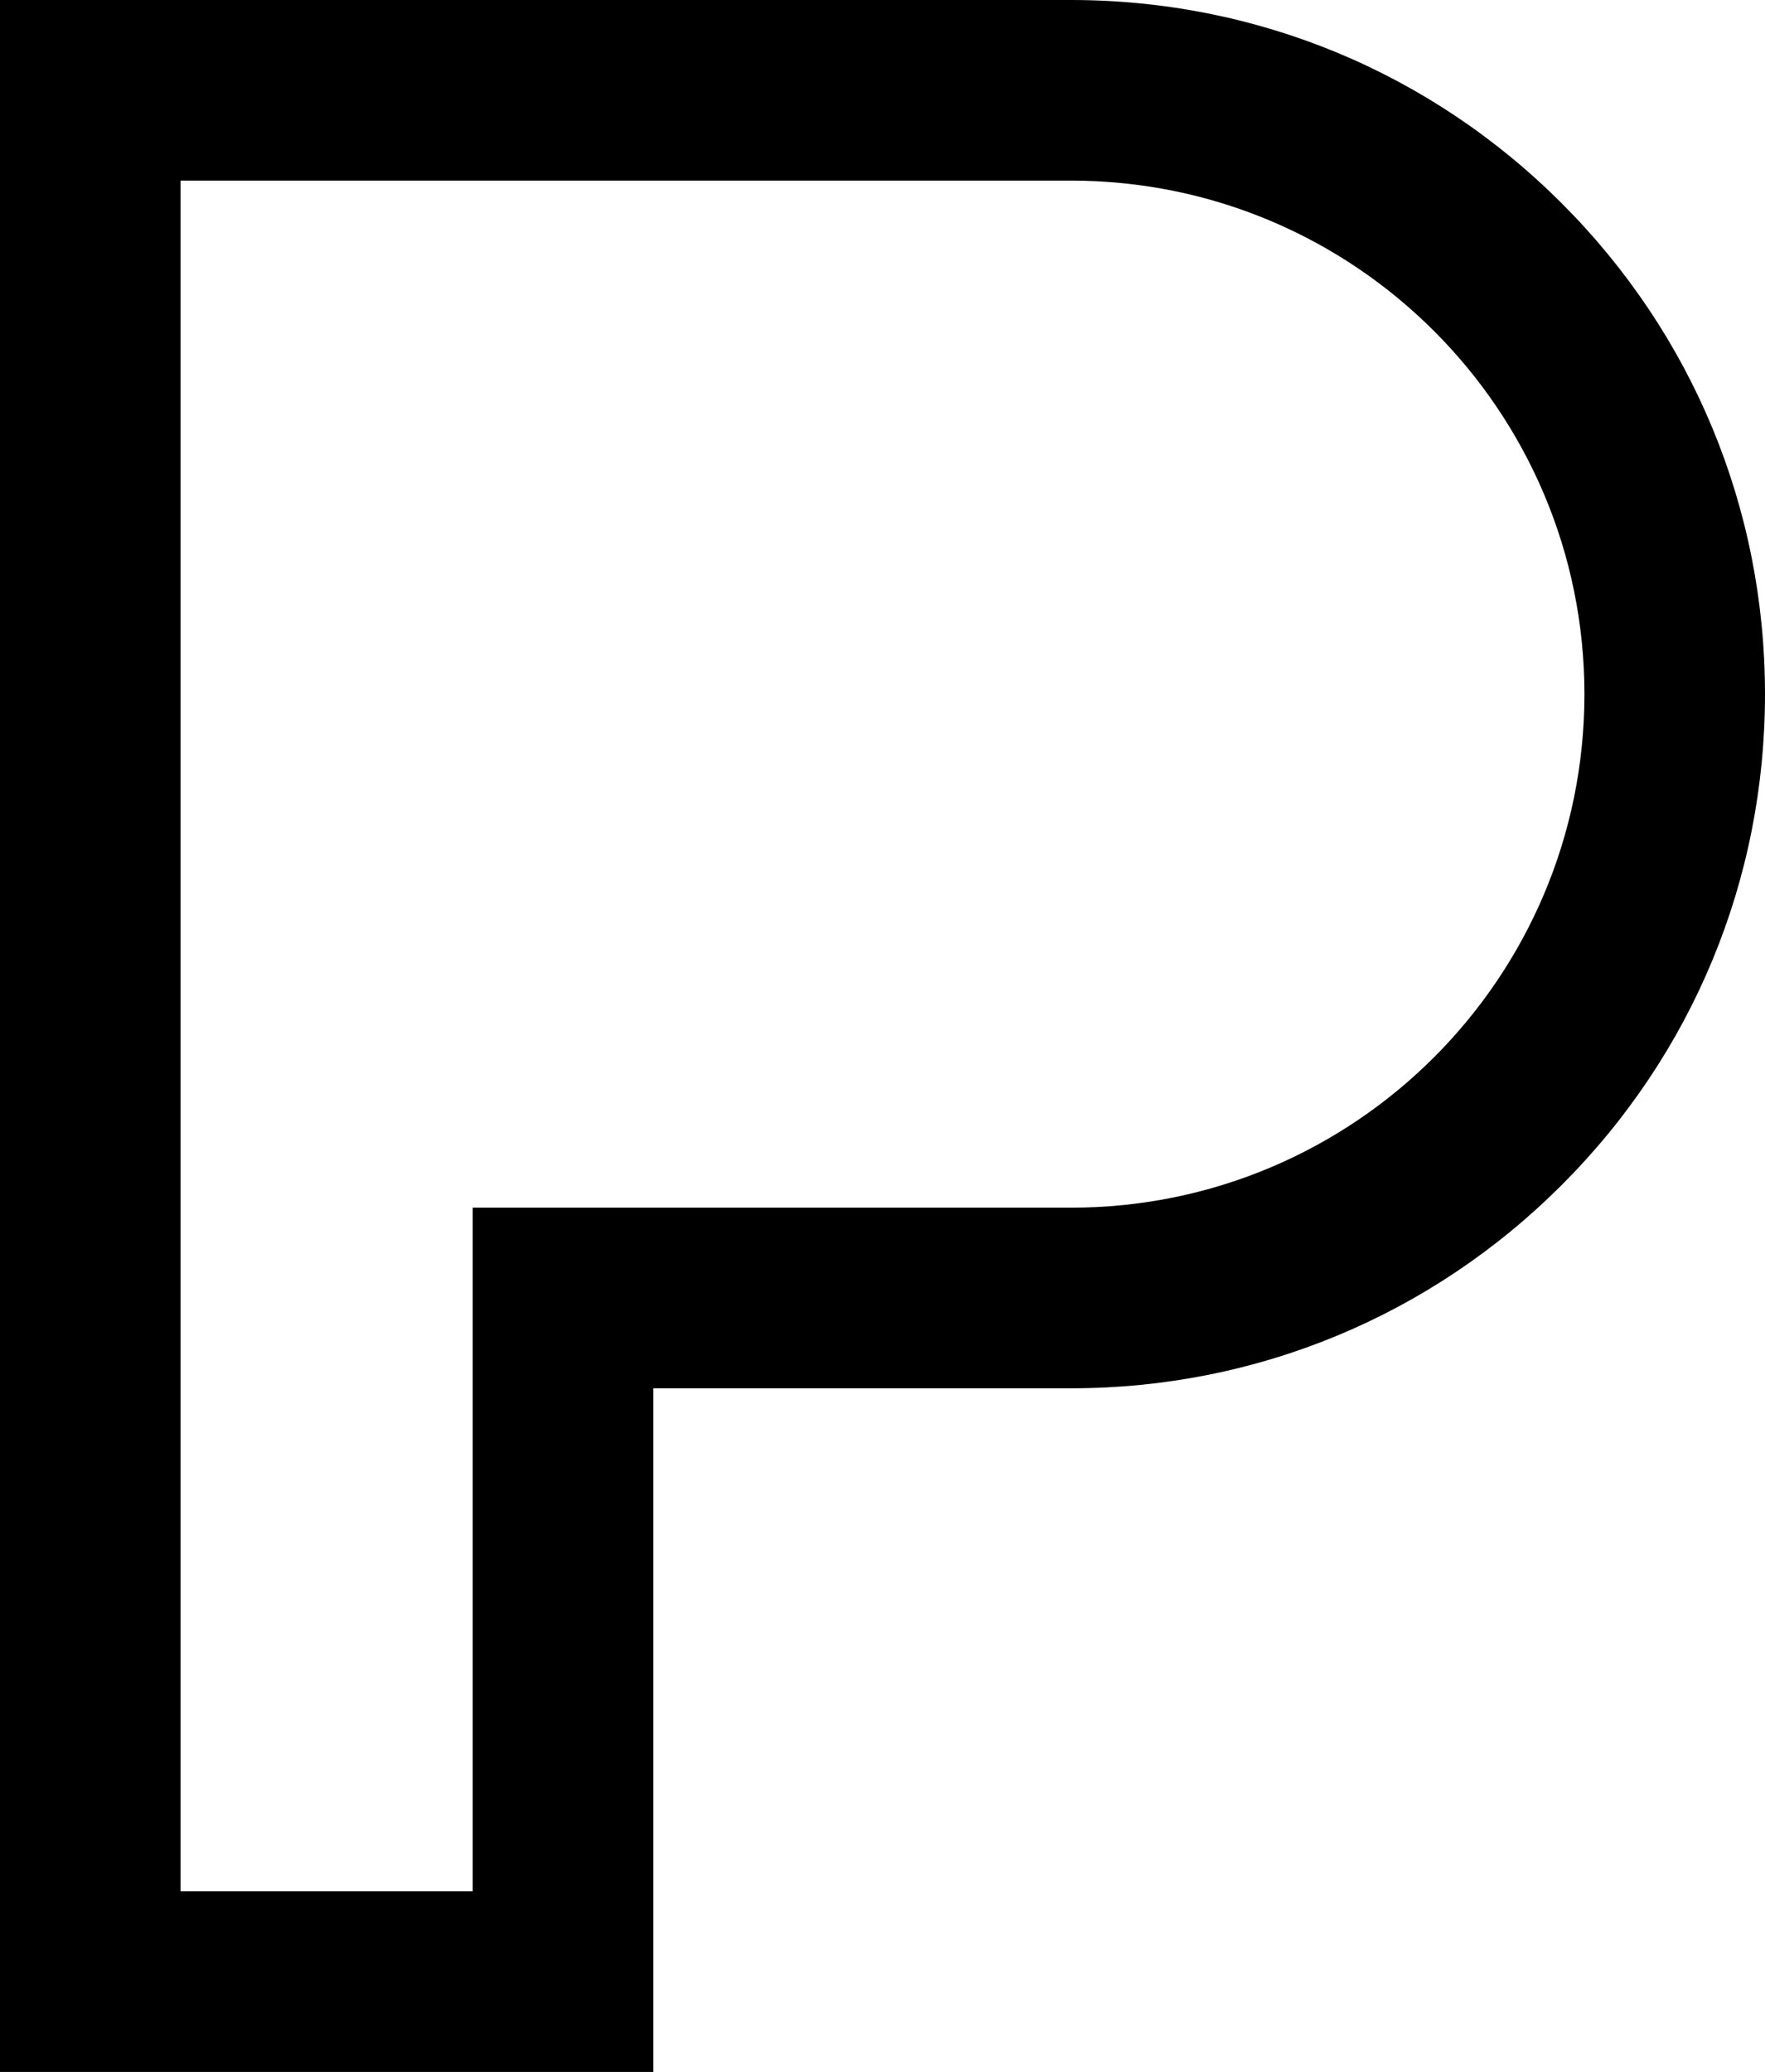 <?xml version="1.0" encoding="UTF-8"?>
<svg id="Layer_1" data-name="Layer 1" xmlns="http://www.w3.org/2000/svg" viewBox="0 0 332.32 390">
  <path d="M201.66,34c53.38,0,96.66,43.28,96.66,96.66s-43.28,96.66-96.66,96.66h-112.66v128.68h-55V34h167.66M201.66,0H0v390h123v-128.68h78.66c34.9,0,67.71-13.59,92.39-38.27s38.27-57.49,38.27-92.39-13.59-67.71-38.27-92.39C269.37,13.59,236.56,0,201.66,0h0Z"/>
</svg>